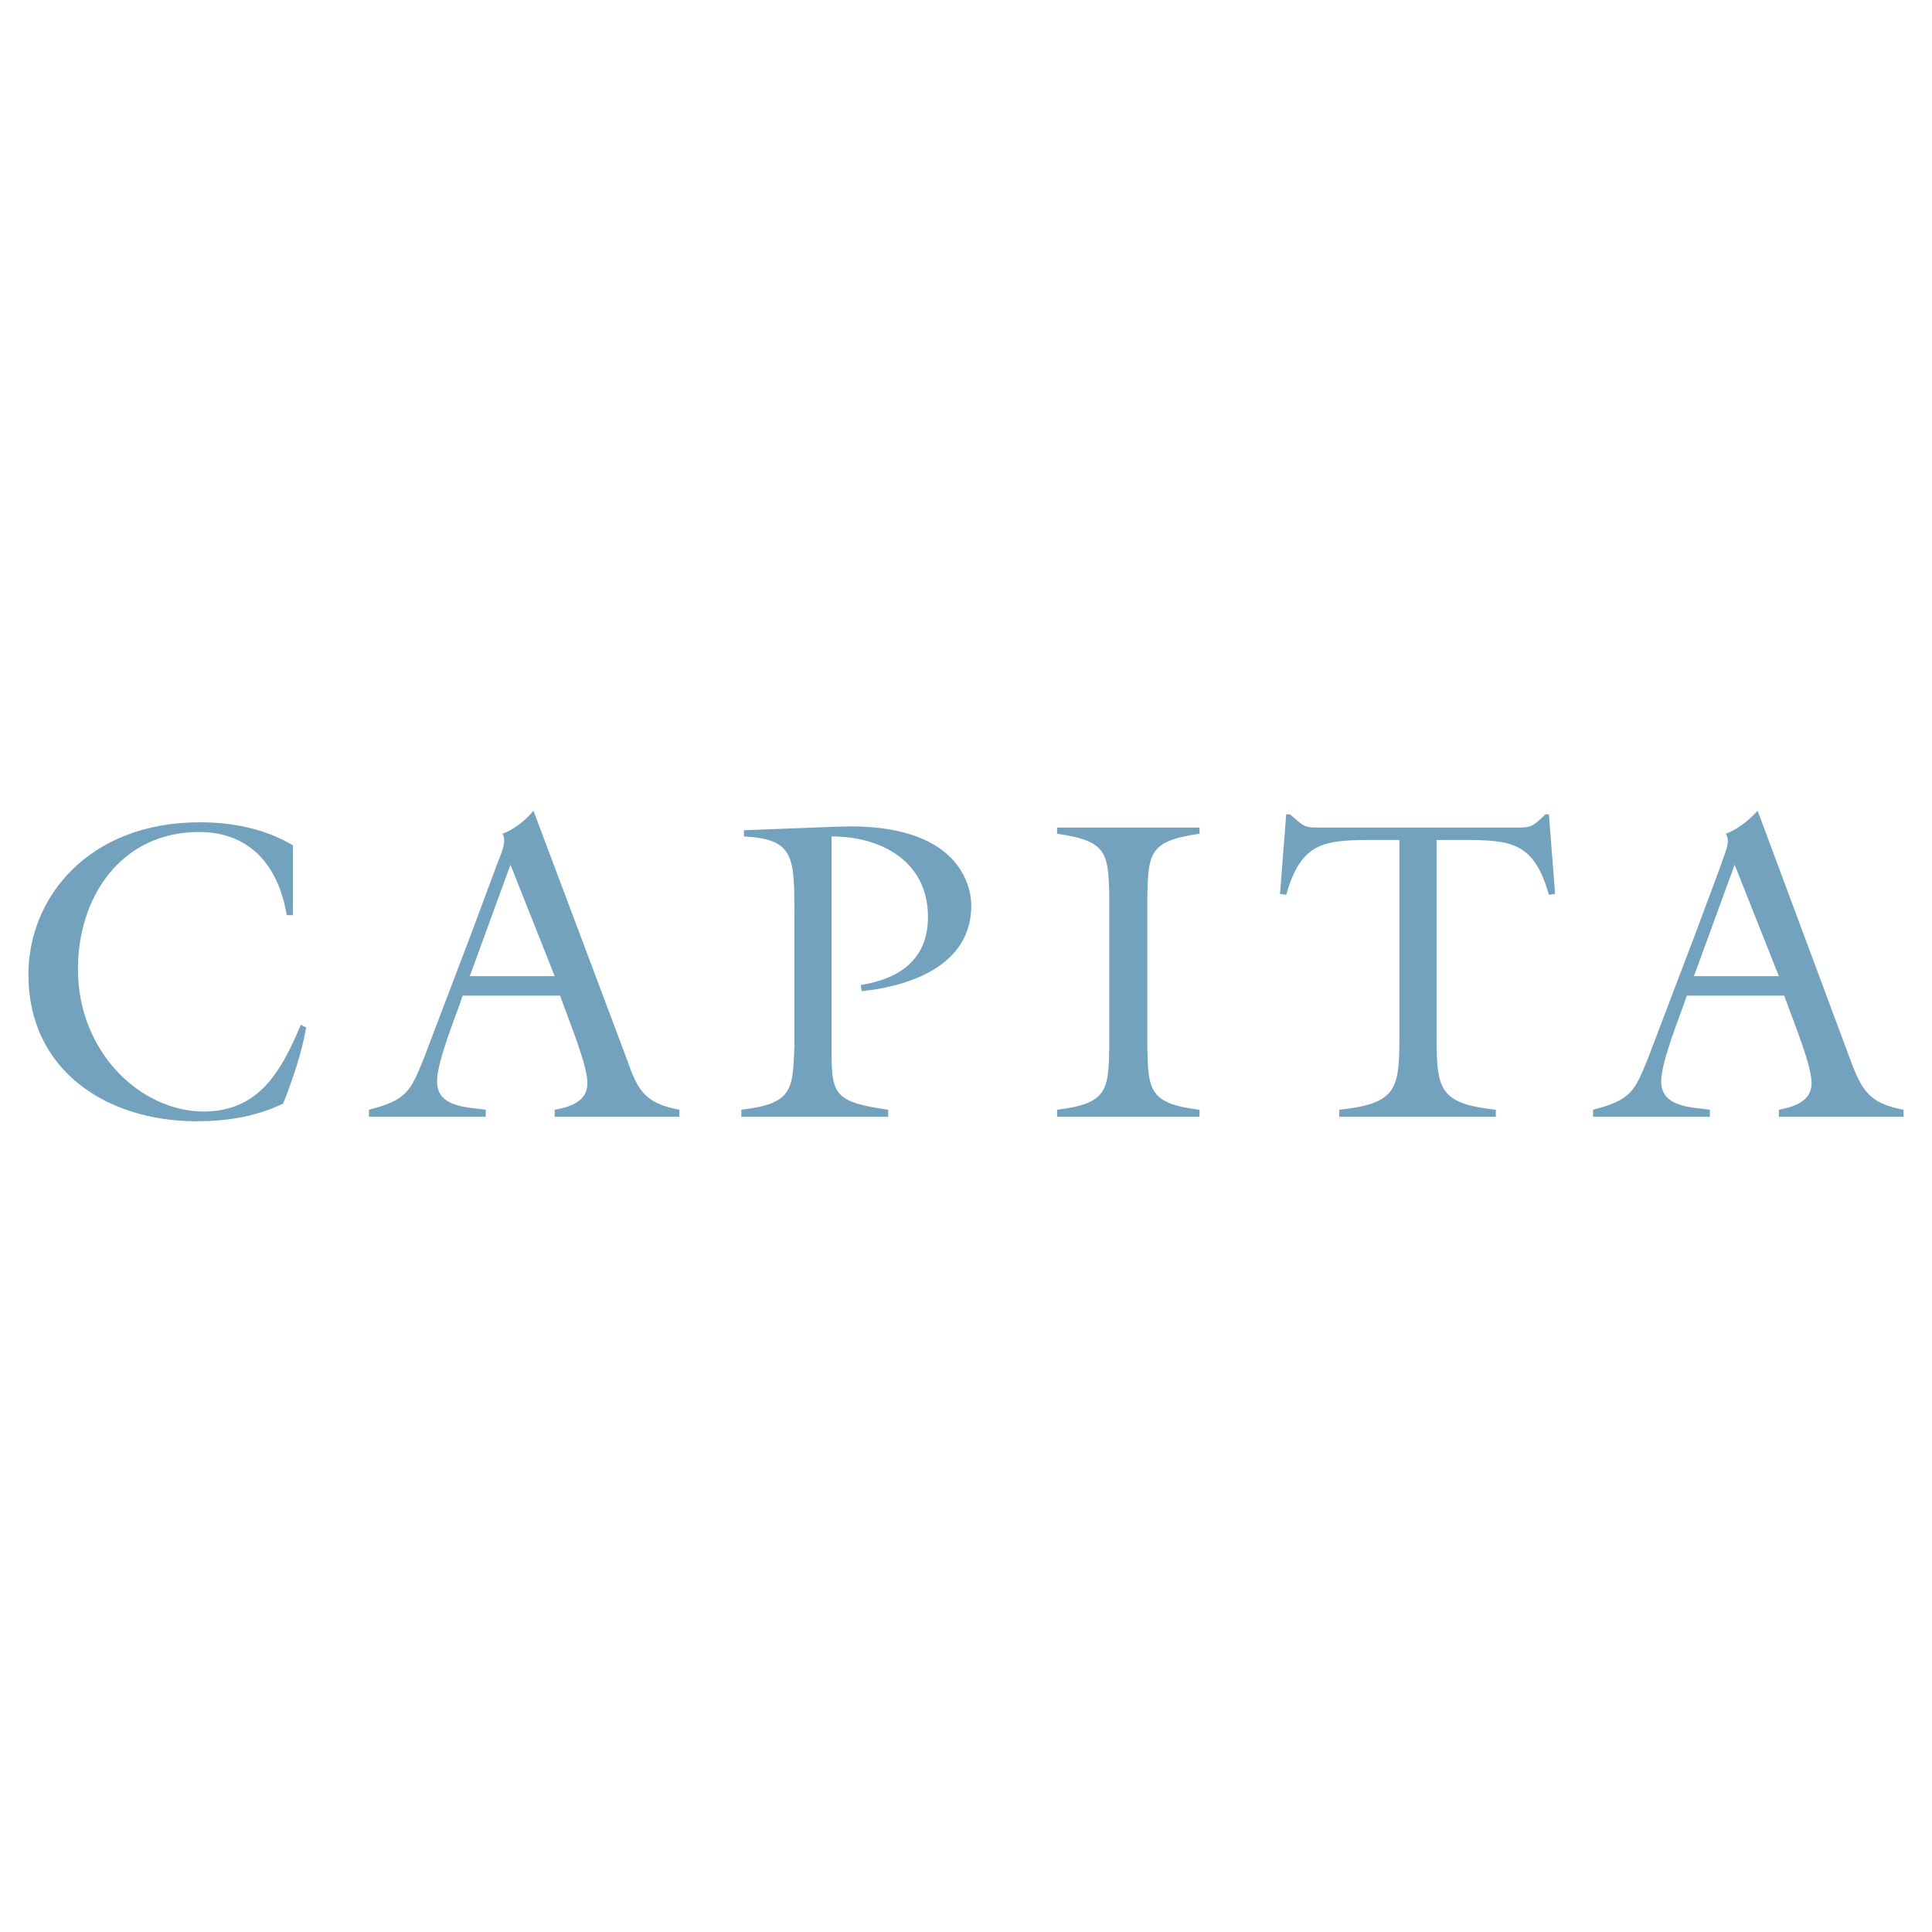 <svg xmlns="http://www.w3.org/2000/svg" width="2500" height="2500" viewBox="0 0 192.756 192.756"><g fill-rule="evenodd" clip-rule="evenodd"><path fill="#fff" d="M0 0h192.756v192.756H0V0z"/><path d="M29.221 91.304h-.618c-.794-4.854-3.618-8.295-8.736-8.295-7.766 0-12.09 6.442-12.09 13.679 0 8.383 6.354 14.207 12.531 14.207 5.56 0 7.766-4.059 9.707-8.648l.53.266c-.441 2.559-1.324 5.119-2.295 7.59-2.736 1.322-5.647 1.764-8.648 1.764-8.913 0-16.768-5.029-16.768-14.648 0-7.59 5.913-15.179 17.12-15.179 3.177 0 6.442.618 9.267 2.295v6.969zM55.342 97.393H46.87l4.06-11.119 4.412 11.119zm.53 1.941c1.059 2.912 2.736 6.973 2.736 8.736 0 1.854-1.765 2.383-3.266 2.648v.705h12.443v-.705c-3.354-.617-4.148-1.854-5.207-4.941L53.224 80.89c-.882 1.059-1.941 1.853-3.089 2.294.441.794-.088 1.853-.529 3l-2.559 6.884-4.765 12.532c-1.324 3.266-1.677 4.148-5.472 5.119v.705h11.649v-.705c-1.942-.266-4.854-.266-4.854-2.824 0-2.029 1.853-6.441 2.559-8.561h9.708zM74.228 82.832l9.266-.353c12.443-.529 13.414 6.177 13.414 7.854 0 5.913-5.913 8.03-10.943 8.56l-.088-.617c3.883-.617 6.707-2.559 6.707-6.795 0-5.56-4.677-8.031-9.619-8.031v21.003c0 4.678.088 5.471 5.648 6.266v.705h-14.65v-.705c5.118-.617 5.118-1.941 5.294-6.266V91.304c0-5.824 0-7.589-5.03-7.854v-.618h.001zM114.469 104.453c.088 4.324.176 5.648 5.207 6.266v.705h-14.209v-.705c5.031-.617 5.119-1.941 5.207-6.266V89.539c-.088-4.413-.176-5.648-5.207-6.354v-.618h14.209v.618c-5.031.706-5.119 1.941-5.207 6.354v14.914zM154.182 81.244h.352l.619 7.942-.619.088c-1.5-5.295-3.795-5.471-8.648-5.471h-2.559v19.592c0 5.295.266 6.707 5.912 7.324v.705H133.62v-.705c5.736-.617 6-2.029 6-7.324V83.803h-2.559c-4.941 0-7.236.176-8.736 5.471l-.617-.088.617-7.942h.354l.441.353c1.059.97 1.234.97 2.646.97h19.414c1.412 0 1.59 0 2.648-.97l.354-.353zM177.479 97.393h-8.473l4.061-11.119 4.412 11.119zm.529 1.941c1.059 2.912 2.736 6.973 2.736 8.736 0 1.854-1.854 2.383-3.266 2.648v.705h12.443v-.705c-3.354-.617-4.148-1.854-5.295-4.941L175.36 80.89c-.971 1.059-2.031 1.853-3.178 2.294.529.794-.088 1.853-.441 3l-2.559 6.884-4.766 12.531c-1.324 3.266-1.678 4.148-5.473 5.119v.705h11.65v-.705c-1.941-.266-4.854-.266-4.854-2.824 0-2.029 1.852-6.441 2.559-8.561h9.71v.001z" fill="#73a2be"/></g></svg>
